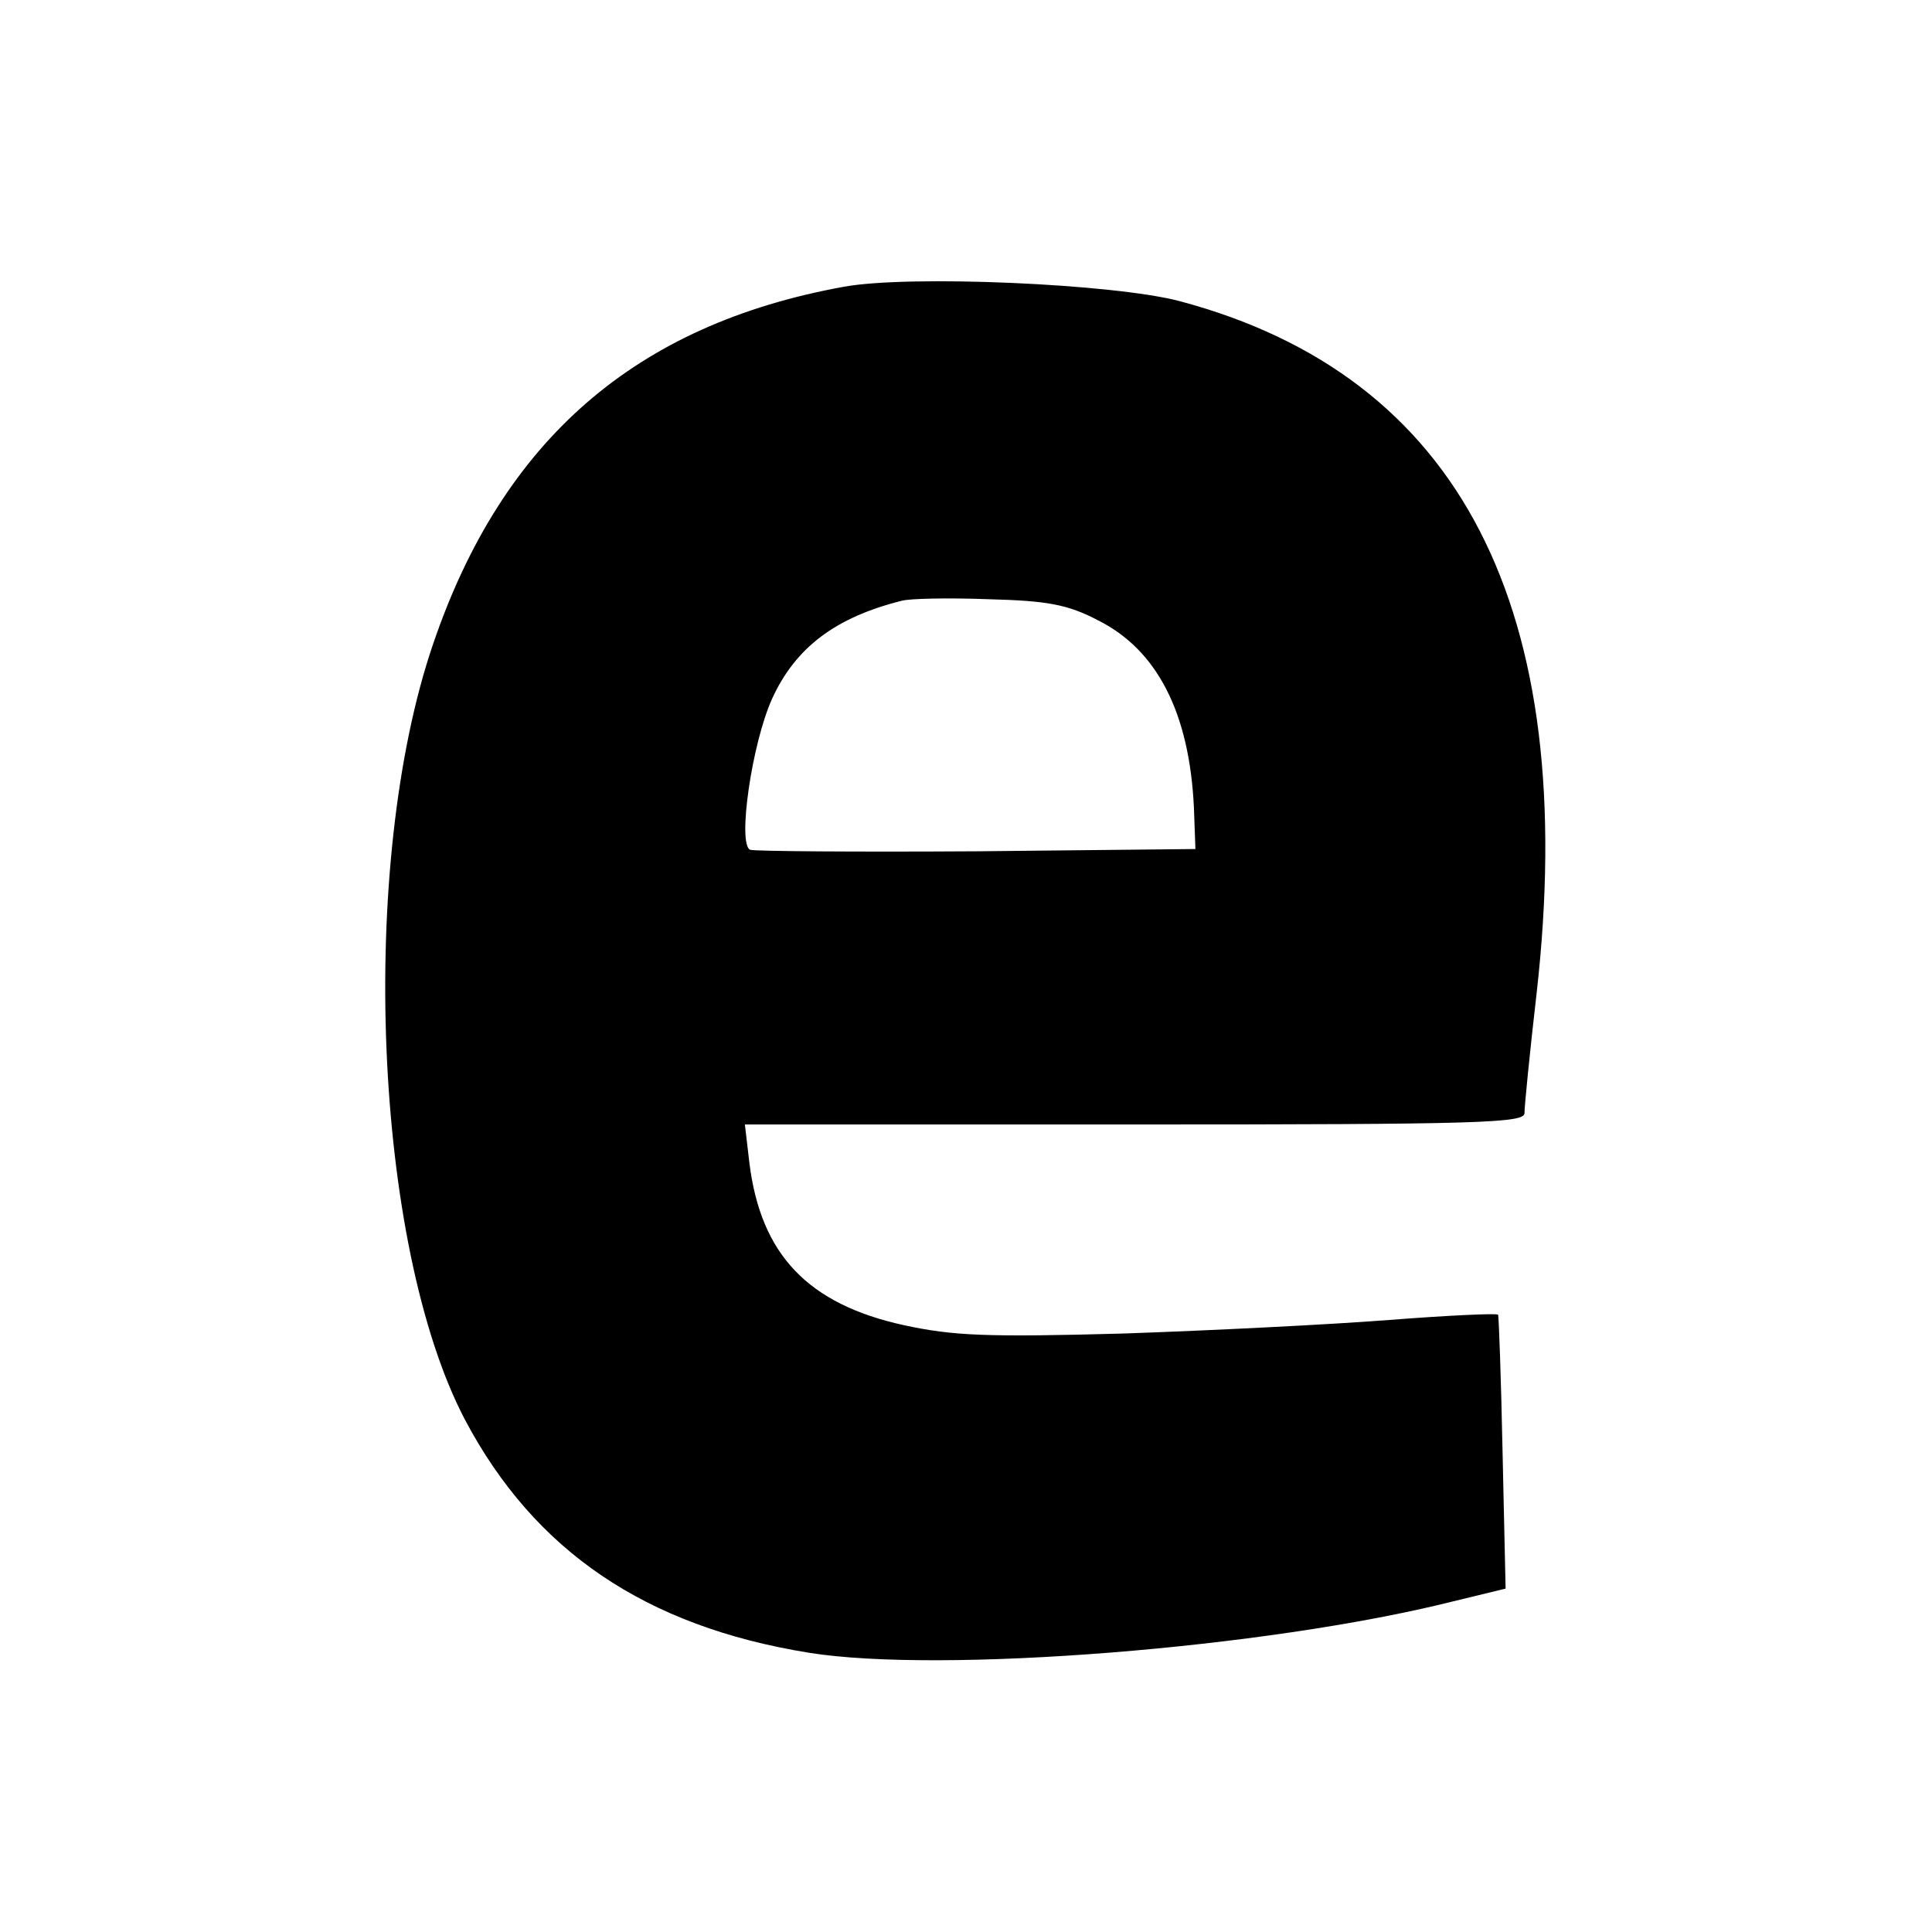 <?xml version="1.0" standalone="no"?>
<!DOCTYPE svg PUBLIC "-//W3C//DTD SVG 20010904//EN"
 "http://www.w3.org/TR/2001/REC-SVG-20010904/DTD/svg10.dtd">
<svg version="1.0" xmlns="http://www.w3.org/2000/svg"
 width="256pt" height="256pt" viewBox="0 0 256 256"
 preserveAspectRatio="xMidYMid meet">
<g transform="translate(0,256) scale(0.1,-0.1)"
fill="#000000" stroke="none">
<path d="M1118 2180 c-276 -50 -452 -203 -544 -473 -100 -292 -79 -797 42
-1028 92 -174 239 -274 456 -309 175 -28 606 6 853 68 l70 17 -4 180 c-2 99
-5 182 -6 183 -2 2 -67 -1 -144 -7 -77 -6 -236 -14 -353 -18 -181 -5 -225 -3
-290 11 -128 28 -190 94 -205 215 l-6 51 517 0 c458 0 516 2 516 15 0 9 7 80
16 158 58 511 -101 819 -473 918 -87 23 -358 35 -445 19z m337 -442 c78 -39
121 -122 127 -248 l2 -55 -289 -3 c-160 -1 -295 0 -301 2 -17 7 2 140 29 200
31 68 84 108 172 130 11 3 63 4 115 2 78 -2 105 -7 145 -28z"/>
</g>
</svg>
